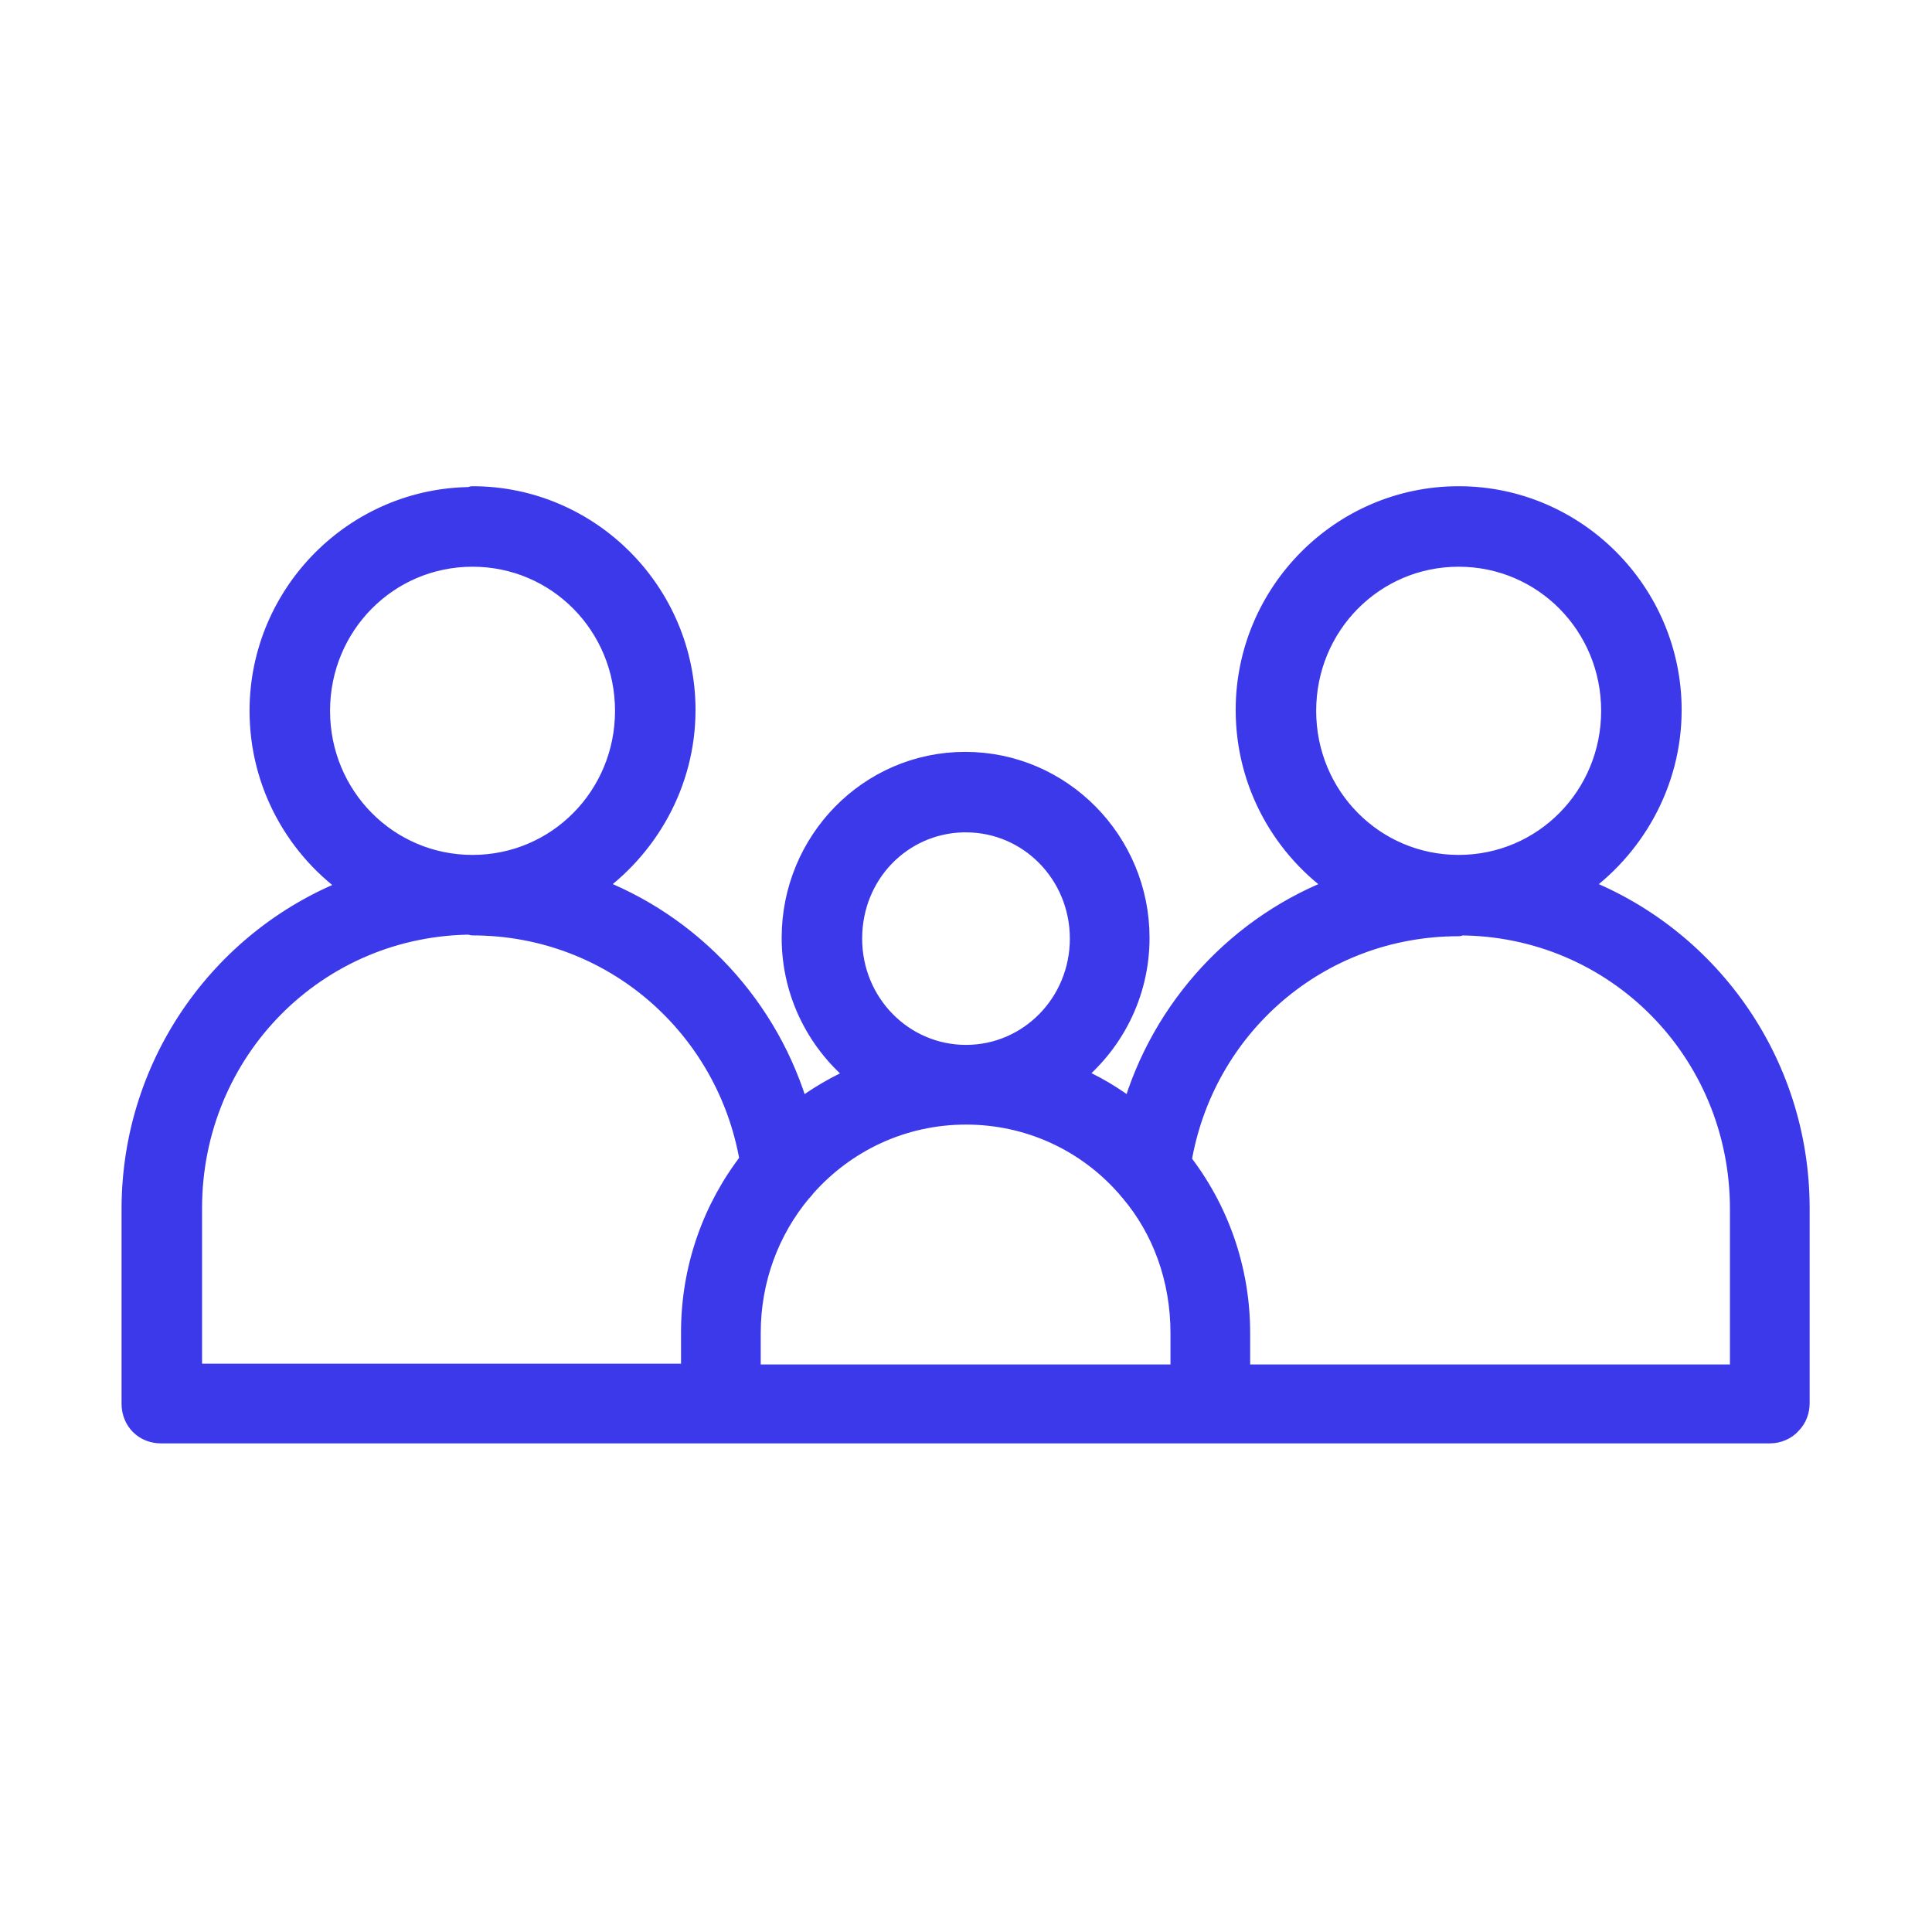 <?xml version="1.0" encoding="UTF-8"?>
<svg id="uuid-a4d9cadc-c515-42cf-ad70-9e46f18058f3" data-name="Layer 1" xmlns="http://www.w3.org/2000/svg" width="8.47mm" height="8.47mm" viewBox="0 0 24 24">
  <defs>
    <style>
      .uuid-f2b466a3-ffba-48bb-8361-446bda888832 {
        fill: #3c39eb;
        fill-rule: evenodd;
        stroke: #3c39eb;
        stroke-linecap: round;
        stroke-linejoin: round;
        stroke-width: .28px;
      }
    </style>
  </defs>
  <path class="uuid-f2b466a3-ffba-48bb-8361-446bda888832" d="M5.87,6.19c-1.45,0-2.63,1.19-2.63,2.64,0,.91,.46,1.72,1.17,2.2-1.61,.6-2.76,2.16-2.76,3.99v2.42h0c0,.1,.04,.19,.1,.25,.07,.07,.16,.1,.25,.1H21.99c.09,0,.19-.04,.25-.11,.07-.07,.1-.16,.1-.25v-2.42c0-1.83-1.15-3.39-2.76-3.99,.7-.48,1.17-1.29,1.17-2.2,0-1.45-1.18-2.64-2.63-2.64s-2.63,1.19-2.63,2.64c0,.91,.46,1.72,1.17,2.2-1.25,.46-2.22,1.5-2.59,2.8-.23-.18-.49-.34-.77-.45,.51-.4,.84-1.02,.84-1.72,0-1.19-.96-2.17-2.15-2.17s-2.14,.98-2.14,2.17c0,.7,.33,1.32,.84,1.72-.28,.12-.54,.27-.77,.45-.37-1.3-1.34-2.34-2.59-2.8,.7-.48,1.17-1.29,1.17-2.2,0-1.45-1.18-2.64-2.63-2.64h0Zm0,.71c1.06,0,1.91,.86,1.91,1.93s-.85,1.93-1.91,1.93-1.91-.86-1.91-1.93,.85-1.93,1.91-1.93h0Zm12.25,0c1.06,0,1.91,.86,1.91,1.93s-.85,1.93-1.91,1.93-1.91-.86-1.91-1.93,.85-1.93,1.91-1.93Zm-6.16,3.3s.02,0,.04,0c.79,0,1.43,.65,1.43,1.46s-.64,1.46-1.43,1.46-1.43-.65-1.43-1.46,.62-1.44,1.39-1.46h0Zm-6.09,1.28c1.75,0,3.18,1.27,3.46,2.94-.46,.59-.73,1.33-.73,2.13v.53H2.37v-2.07c0-1.97,1.56-3.54,3.51-3.54h0Zm12.25,0c1.95,0,3.51,1.57,3.51,3.54v2.07h-6.24v-.53c0-.8-.27-1.54-.73-2.13,.28-1.68,1.71-2.94,3.46-2.94h0Zm-6.12,2.35c.79,0,1.5,.34,1.99,.89,.02,.02,.04,.05,.06,.07,.4,.47,.63,1.09,.63,1.77v.53h-5.37v-.53c0-.68,.24-1.29,.63-1.76h0s.04-.04,.06-.07c.49-.55,1.2-.9,2-.9h0Z"/>
</svg>